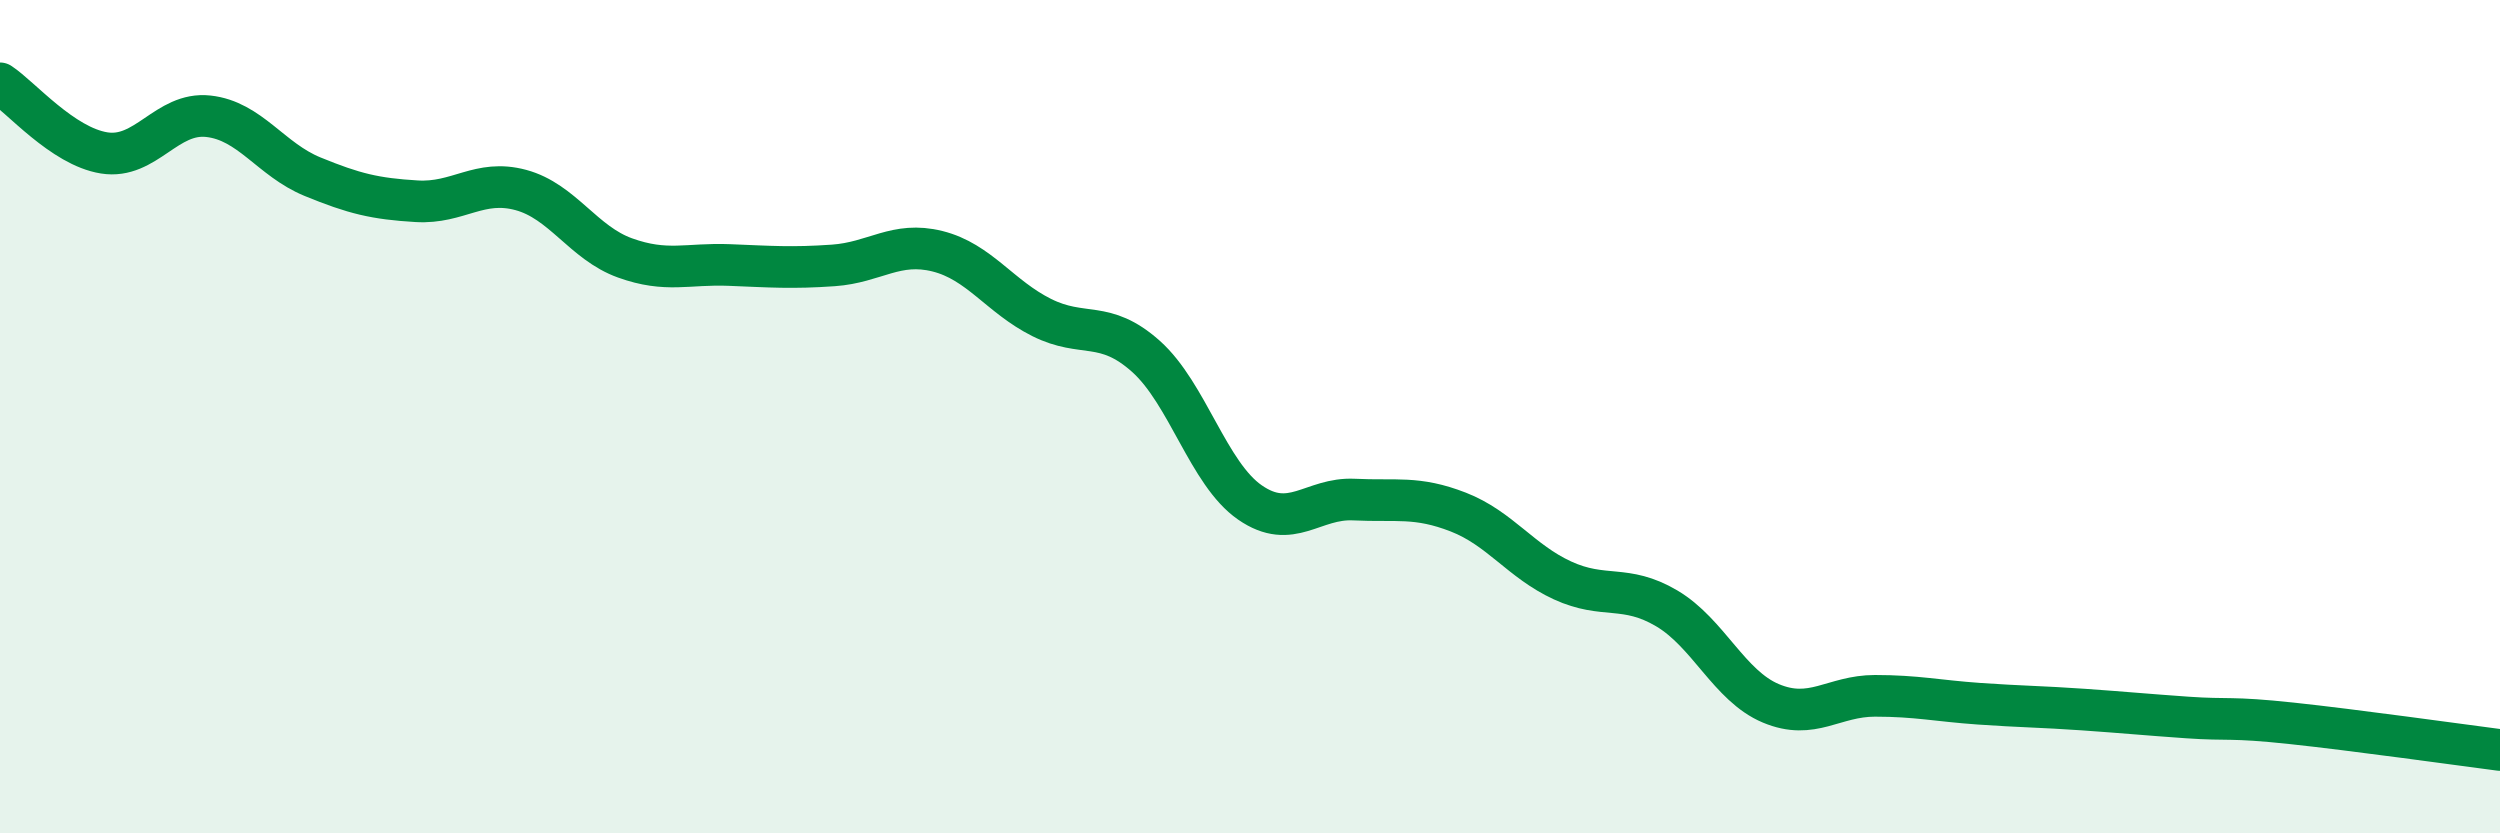 
    <svg width="60" height="20" viewBox="0 0 60 20" xmlns="http://www.w3.org/2000/svg">
      <path
        d="M 0,2 C 0.5,2.33 1.5,3.51 2.5,3.67 C 3.5,3.83 4,2.68 5,2.79 C 6,2.9 6.5,3.83 7.5,4.24 C 8.5,4.65 9,4.77 10,4.83 C 11,4.89 11.5,4.29 12.5,4.56 C 13.5,4.83 14,5.83 15,6.19 C 16,6.55 16.5,6.32 17.5,6.36 C 18.5,6.4 19,6.44 20,6.37 C 21,6.3 21.5,5.78 22.5,6.03 C 23.5,6.28 24,7.12 25,7.62 C 26,8.12 26.5,7.66 27.5,8.55 C 28.5,9.44 29,11.37 30,12.06 C 31,12.75 31.5,11.94 32.5,11.99 C 33.5,12.04 34,11.9 35,12.29 C 36,12.68 36.5,13.47 37.5,13.93 C 38.5,14.39 39,14.01 40,14.6 C 41,15.19 41.5,16.46 42.5,16.88 C 43.5,17.3 44,16.7 45,16.7 C 46,16.7 46.5,16.82 47.5,16.89 C 48.5,16.96 49,16.96 50,17.03 C 51,17.1 51.5,17.15 52.5,17.22 C 53.5,17.29 53.5,17.2 55,17.36 C 56.5,17.52 59,17.87 60,18L60 20L0 20Z"
        fill="#008740"
        opacity="0.1"
        stroke-linecap="round"
        stroke-linejoin="round"
      />
      <path
        d="M 0,2 C 0.5,2.33 1.5,3.51 2.5,3.67 C 3.5,3.83 4,2.68 5,2.79 C 6,2.9 6.5,3.83 7.5,4.24 C 8.5,4.65 9,4.77 10,4.83 C 11,4.89 11.5,4.29 12.5,4.56 C 13.5,4.83 14,5.83 15,6.19 C 16,6.55 16.5,6.32 17.5,6.36 C 18.5,6.4 19,6.44 20,6.37 C 21,6.3 21.5,5.78 22.5,6.03 C 23.5,6.28 24,7.12 25,7.62 C 26,8.12 26.5,7.66 27.5,8.55 C 28.5,9.44 29,11.37 30,12.06 C 31,12.75 31.5,11.94 32.5,11.99 C 33.5,12.04 34,11.9 35,12.29 C 36,12.68 36.5,13.47 37.5,13.93 C 38.5,14.39 39,14.01 40,14.6 C 41,15.19 41.5,16.46 42.5,16.88 C 43.5,17.3 44,16.7 45,16.7 C 46,16.7 46.5,16.82 47.5,16.89 C 48.5,16.96 49,16.96 50,17.03 C 51,17.1 51.5,17.15 52.5,17.22 C 53.5,17.29 53.5,17.2 55,17.36 C 56.5,17.52 59,17.87 60,18"
        stroke="#008740"
        stroke-width="1"
        fill="none"
        stroke-linecap="round"
        stroke-linejoin="round"
      />
    </svg>
  
